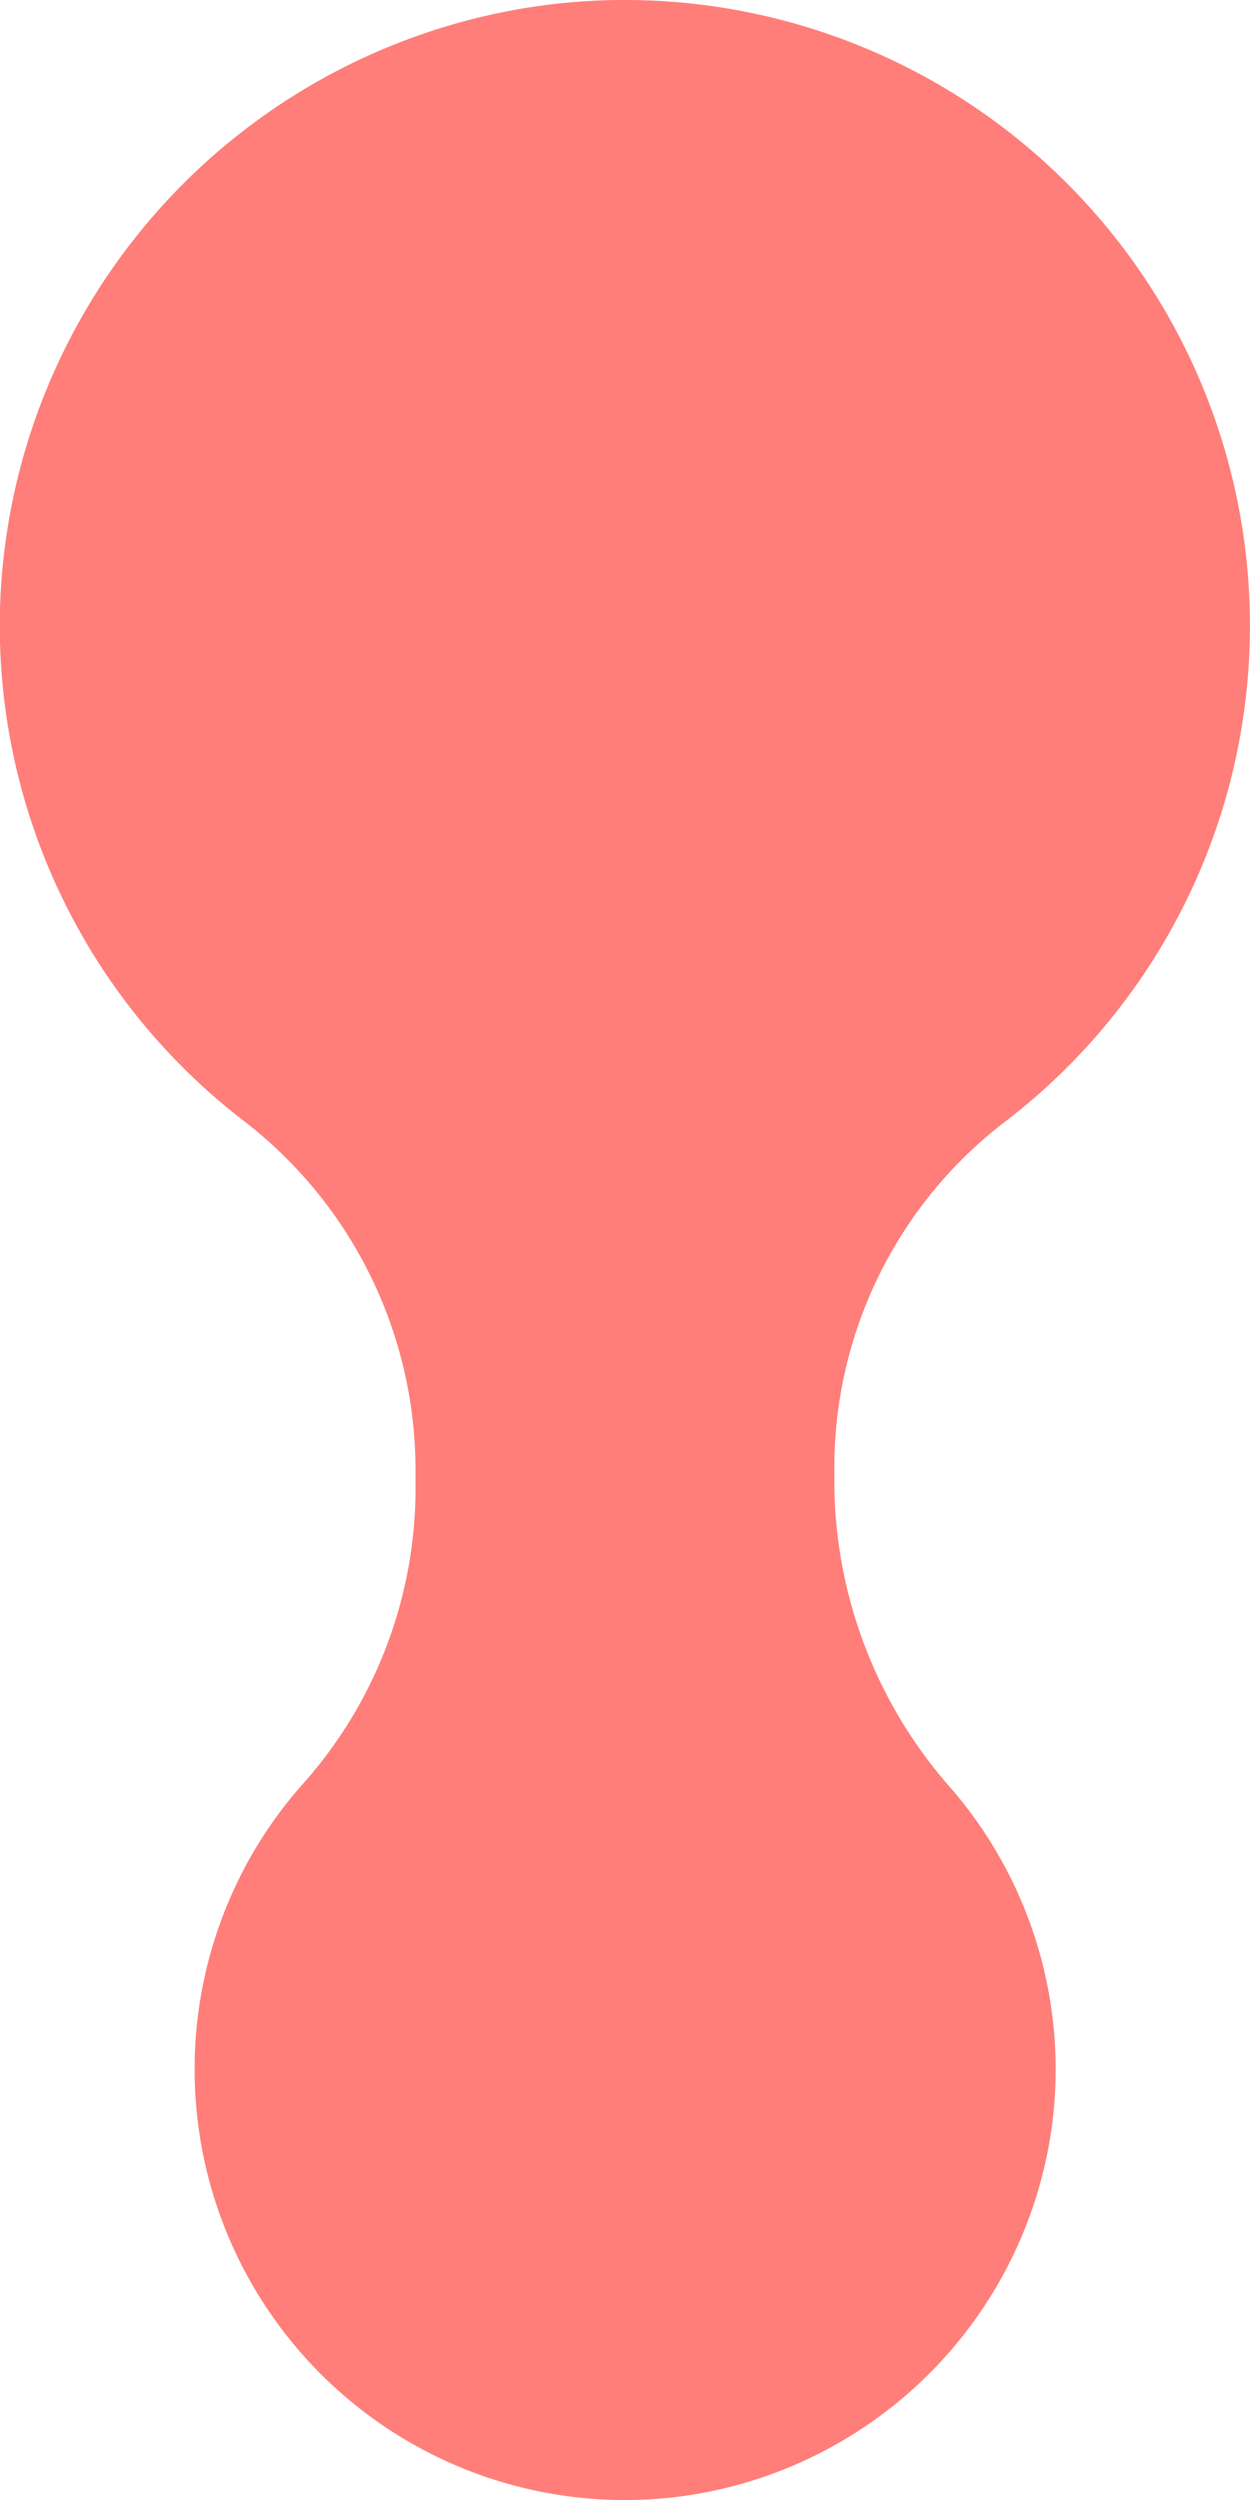 <svg xmlns="http://www.w3.org/2000/svg" width="22.331" height="44.644" viewBox="0 0 22.331 44.644">
  <path id="Path_7141" data-name="Path 7141" d="M-113.674,206.97v.264a8.292,8.292,0,0,0,2.1,5.38,7.673,7.673,0,0,1,1.8,5.905,7.718,7.718,0,0,1-6.772,6.737,7.689,7.689,0,0,1-8.557-7.639,7.665,7.665,0,0,1,1.987-5.16,7.939,7.939,0,0,0,1.959-5.343v-.173a7.867,7.867,0,0,0-3.049-6.25,11.149,11.149,0,0,1-4.343-9.735,11.208,11.208,0,0,1,9.845-10.222,11.169,11.169,0,0,1,12.454,11.093,11.146,11.146,0,0,1-4.439,8.913A7.778,7.778,0,0,0-113.674,206.97Z" transform="translate(128.58 -180.66)" fill="#ff7e79"/>
</svg>

